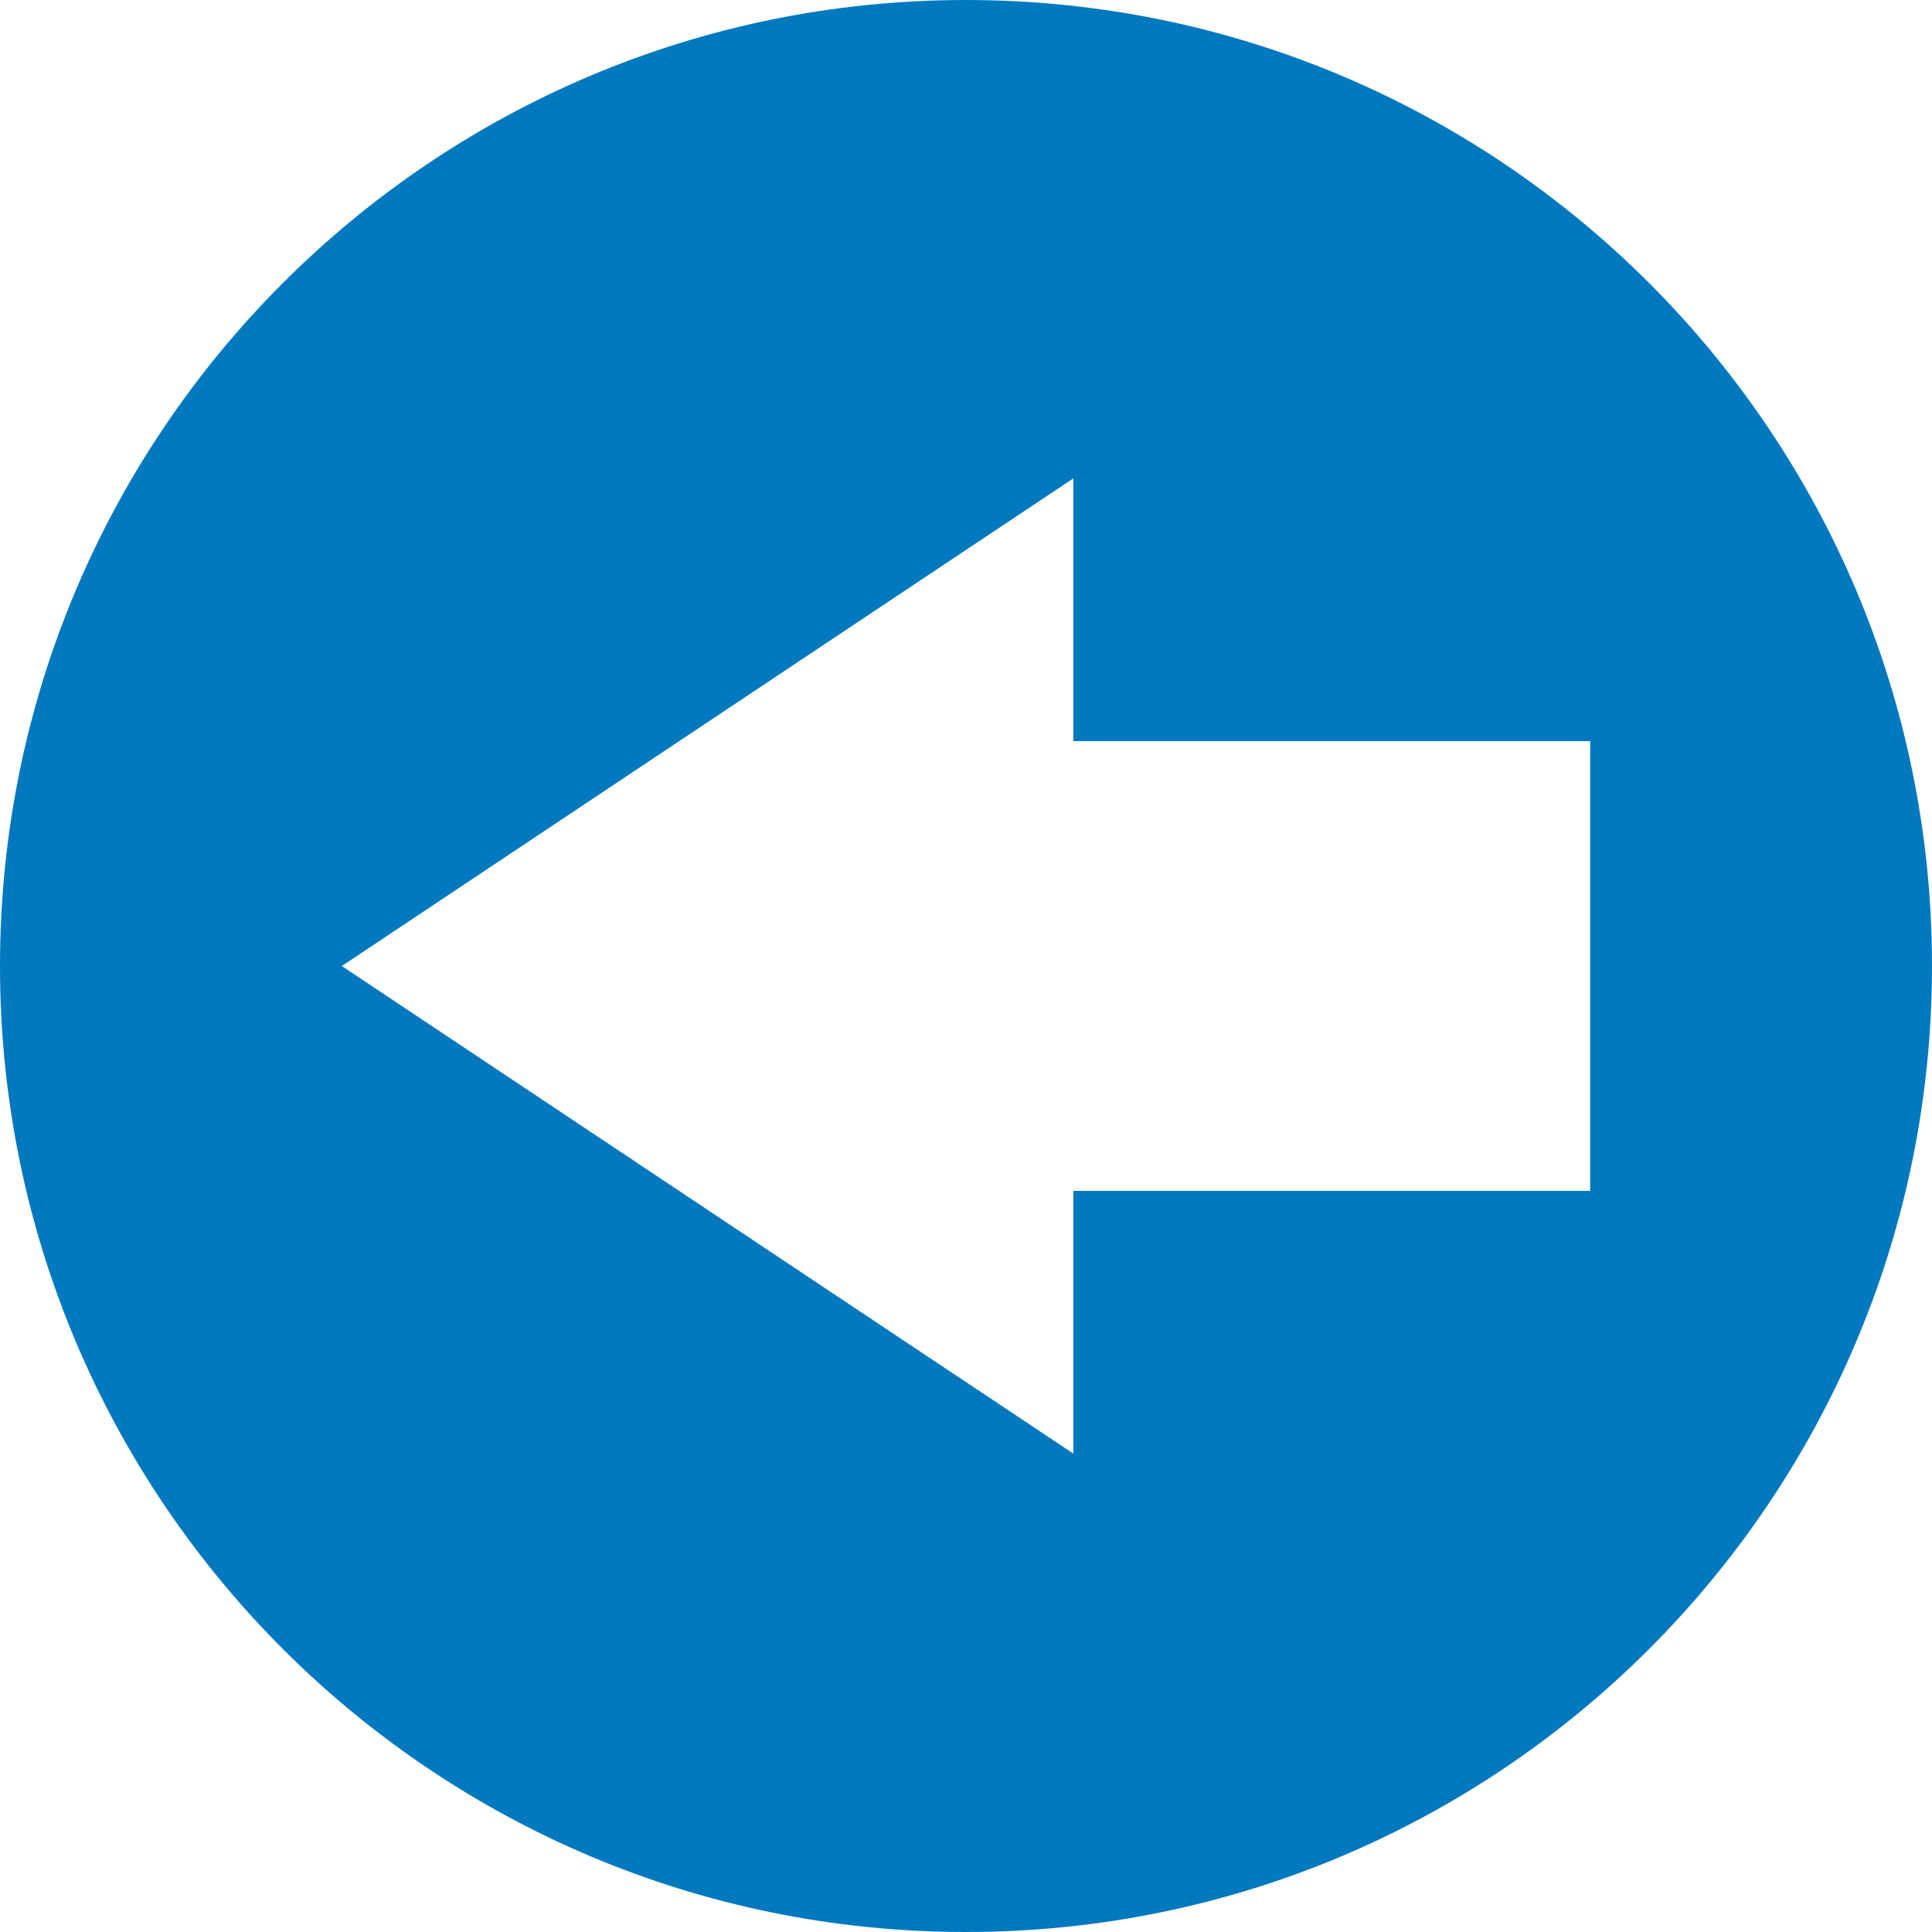 <?xml version="1.0" encoding="UTF-8"?> <svg xmlns="http://www.w3.org/2000/svg" width="57" height="57" viewBox="0 0 57 57" fill="none"> <g clip-path="url(#clip0_27_2)"> <path d="M28.5 57C44.24 57 57 44.24 57 28.5C57 12.76 44.24 0 28.5 0C12.76 0 0 12.76 0 28.5C0 44.24 12.76 57 28.5 57ZM31.666 42.886L10.085 28.5L31.666 14.114V21.865H46.915V35.135H31.666V42.886Z" fill="#0279BF"></path> </g> <defs> <clipPath id="clip0_27_2"> <rect width="57" height="57" fill="white"></rect> </clipPath> </defs> </svg> 